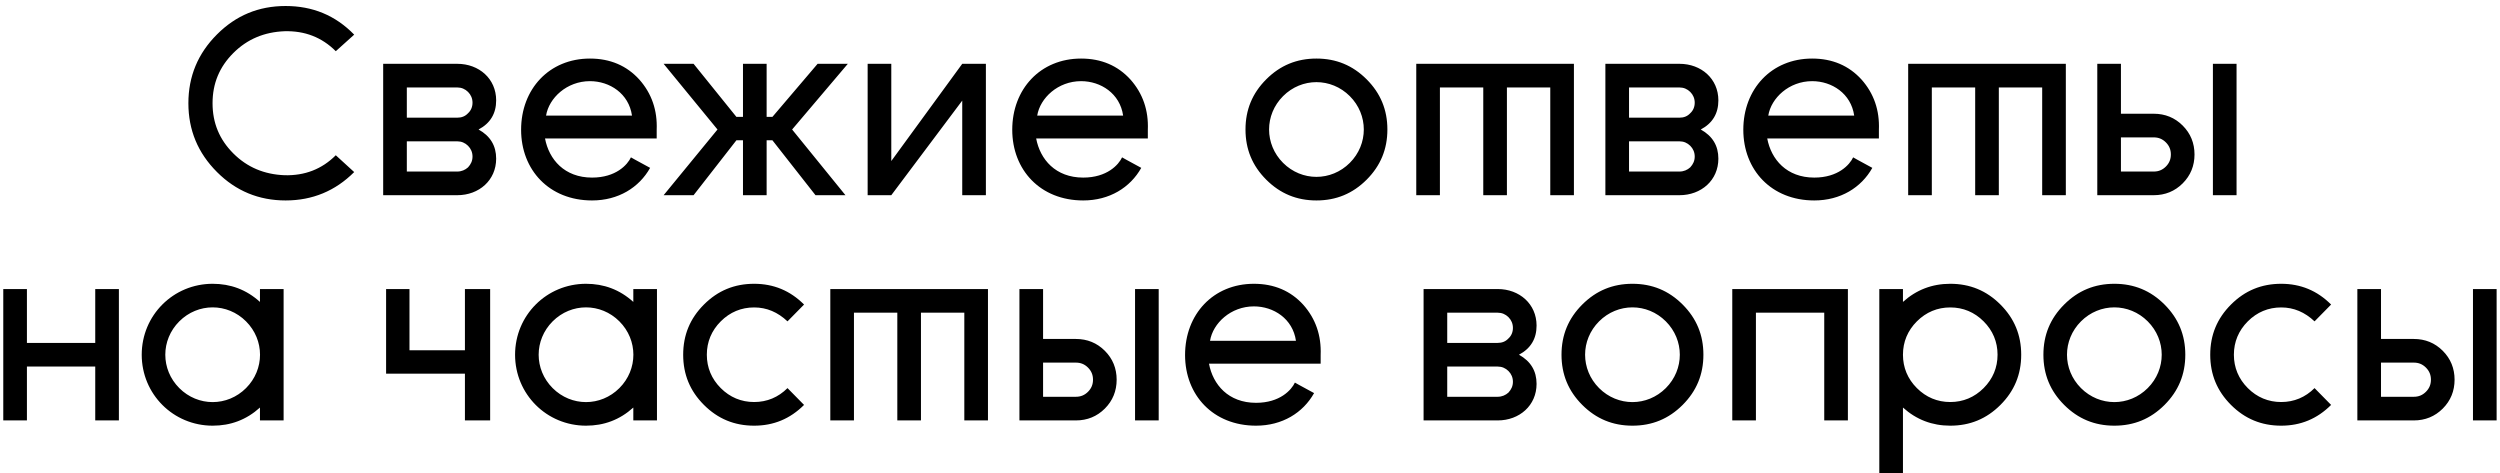 <?xml version="1.0" encoding="UTF-8"?> <svg xmlns="http://www.w3.org/2000/svg" width="333" height="63" viewBox="0 0 333 63" fill="none"><path d="M38.042 0.8C41.612 0.8 44.657 2.025 47.178 4.615L44.727 6.82C42.873 4.965 40.597 4.09 37.903 4.16C35.208 4.265 32.932 5.21 31.078 7.065C29.223 8.92 28.312 11.125 28.312 13.75C28.312 16.375 29.223 18.58 31.078 20.435C32.932 22.29 35.208 23.235 37.903 23.34C40.597 23.41 42.873 22.535 44.727 20.68L47.178 22.92C44.657 25.44 41.612 26.7 38.042 26.7C34.472 26.7 31.427 25.44 28.907 22.92C26.352 20.365 25.093 17.32 25.093 13.75C25.093 10.18 26.352 7.135 28.907 4.58C31.427 2.06 34.438 0.8 38.042 0.8ZM60.909 26H51.039V8.5H60.909C63.814 8.5 66.089 10.495 66.089 13.365C66.089 15.115 65.319 16.41 63.744 17.25C65.319 18.125 66.089 19.42 66.089 21.135C66.089 24.005 63.814 26 60.909 26ZM54.189 15.675H60.909C61.469 15.675 61.959 15.5 62.344 15.08C62.729 14.73 62.939 14.24 62.939 13.68C62.939 13.12 62.729 12.63 62.344 12.245C61.959 11.86 61.469 11.65 60.909 11.65H54.189V15.675ZM54.189 22.85H60.909C61.469 22.85 61.959 22.64 62.344 22.29C62.729 21.87 62.939 21.415 62.939 20.855C62.939 20.295 62.729 19.805 62.344 19.42C61.959 19.035 61.469 18.825 60.909 18.825H54.189V22.85ZM87.471 17.285V18.44H72.596C73.121 21.24 75.186 23.655 78.861 23.655C82.046 23.655 83.586 21.94 84.041 20.96L84.601 21.275L86.596 22.36C85.126 24.985 82.361 26.7 78.861 26.7C73.156 26.7 69.411 22.64 69.411 17.285C69.411 11.86 73.156 7.8 78.581 7.8C81.276 7.8 83.481 8.745 85.161 10.6C86.806 12.455 87.576 14.695 87.471 17.285ZM72.736 15.395H84.181C83.761 12.455 81.206 10.81 78.581 10.81C75.501 10.81 73.121 13.05 72.736 15.395ZM112.93 8.5L105.51 17.25L112.615 26H108.625L102.885 18.685H102.115V26H98.965V18.685H98.09L92.385 26H88.395L95.57 17.25L88.395 8.5H92.385L98.09 15.57H98.965V8.5H102.115V15.57H102.885L108.905 8.5H112.93ZM131.32 26H128.17V13.4L118.72 26H115.57V8.5H118.72V21.45L128.17 8.5H131.32V26ZM152.891 17.285V18.44H138.016C138.541 21.24 140.606 23.655 144.281 23.655C147.466 23.655 149.006 21.94 149.461 20.96L150.021 21.275L152.016 22.36C150.546 24.985 147.781 26.7 144.281 26.7C138.576 26.7 134.831 22.64 134.831 17.285C134.831 11.86 138.576 7.8 144.001 7.8C146.696 7.8 148.901 8.745 150.581 10.6C152.226 12.455 152.996 14.695 152.891 17.285ZM138.156 15.395H149.601C149.181 12.455 146.626 10.81 144.001 10.81C140.921 10.81 138.541 13.05 138.156 15.395ZM168.665 10.565C170.52 8.71 172.725 7.8 175.35 7.8C177.975 7.8 180.18 8.71 182.035 10.565C183.89 12.42 184.8 14.625 184.8 17.25C184.8 19.875 183.89 22.08 182.035 23.935C180.18 25.79 177.975 26.7 175.35 26.7C172.725 26.7 170.52 25.79 168.665 23.935C166.81 22.08 165.9 19.875 165.9 17.25C165.9 14.625 166.81 12.42 168.665 10.565ZM170.905 21.695C173.39 24.18 177.31 24.18 179.795 21.695C182.28 19.21 182.28 15.29 179.795 12.805C177.31 10.32 173.39 10.32 170.905 12.805C168.42 15.29 168.42 19.21 170.905 21.695ZM209.646 8.5V26H206.496V11.65H200.721V26H197.571V11.65H191.796V26H188.646V8.5H209.646ZM223.707 26H213.837V8.5H223.707C226.612 8.5 228.887 10.495 228.887 13.365C228.887 15.115 228.117 16.41 226.542 17.25C228.117 18.125 228.887 19.42 228.887 21.135C228.887 24.005 226.612 26 223.707 26ZM216.987 15.675H223.707C224.267 15.675 224.757 15.5 225.142 15.08C225.527 14.73 225.737 14.24 225.737 13.68C225.737 13.12 225.527 12.63 225.142 12.245C224.757 11.86 224.267 11.65 223.707 11.65H216.987V15.675ZM216.987 22.85H223.707C224.267 22.85 224.757 22.64 225.142 22.29C225.527 21.87 225.737 21.415 225.737 20.855C225.737 20.295 225.527 19.805 225.142 19.42C224.757 19.035 224.267 18.825 223.707 18.825H216.987V22.85ZM250.269 17.285V18.44H235.394C235.919 21.24 237.984 23.655 241.659 23.655C244.844 23.655 246.384 21.94 246.839 20.96L247.399 21.275L249.394 22.36C247.924 24.985 245.159 26.7 241.659 26.7C235.954 26.7 232.209 22.64 232.209 17.285C232.209 11.86 235.954 7.8 241.379 7.8C244.074 7.8 246.279 8.745 247.959 10.6C249.604 12.455 250.374 14.695 250.269 17.285ZM235.534 15.395H246.979C246.559 12.455 244.004 10.81 241.379 10.81C238.299 10.81 235.919 13.05 235.534 15.395ZM275.169 8.5V26H272.019V11.65H266.244V26H263.094V11.65H257.319V26H254.169V8.5H275.169ZM279.359 26V8.5H282.509V15.15H286.884C288.389 15.15 289.684 15.675 290.734 16.725C291.784 17.775 292.309 19.07 292.309 20.575C292.309 22.08 291.784 23.375 290.734 24.425C289.684 25.475 288.389 26 286.884 26H279.359ZM294.759 26V8.5H297.909V26H294.759ZM286.884 18.3H282.509V22.85H286.884C287.514 22.85 288.039 22.64 288.494 22.185C288.949 21.73 289.159 21.205 289.159 20.575C289.159 19.945 288.949 19.42 288.494 18.965C288.039 18.51 287.514 18.3 286.884 18.3ZM12.686 56V48.825H3.586V56H0.436V38.5H3.586V45.675H12.686V38.5H15.836V56H12.686ZM34.627 56V54.285C32.807 55.93 30.707 56.7 28.327 56.7C23.077 56.7 18.877 52.5 18.877 47.25C18.877 42 23.077 37.8 28.327 37.8C30.707 37.8 32.807 38.57 34.627 40.215V38.5H37.777V56H34.627ZM23.882 51.695C26.367 54.18 30.287 54.18 32.772 51.695C35.257 49.21 35.257 45.29 32.772 42.805C30.287 40.32 26.367 40.32 23.882 42.805C21.397 45.29 21.397 49.21 23.882 51.695ZM61.928 38.5H65.288V56H61.928V49.77H51.428V38.5H54.543V46.655H61.928V38.5ZM84.358 56V54.285C82.538 55.93 80.438 56.7 78.058 56.7C72.808 56.7 68.608 52.5 68.608 47.25C68.608 42 72.808 37.8 78.058 37.8C80.438 37.8 82.538 38.57 84.358 40.215V38.5H87.508V56H84.358ZM73.613 51.695C76.098 54.18 80.018 54.18 82.503 51.695C84.988 49.21 84.988 45.29 82.503 42.805C80.018 40.32 76.098 40.32 73.613 42.805C71.128 45.29 71.128 49.21 73.613 51.695ZM104.895 51.695L107.1 53.935C105.245 55.79 103.04 56.7 100.45 56.7C97.825 56.7 95.62 55.79 93.765 53.935C91.91 52.08 91 49.875 91 47.25C91 44.625 91.91 42.42 93.765 40.565C95.62 38.71 97.825 37.8 100.45 37.8C103.04 37.8 105.245 38.71 107.1 40.565L104.895 42.805C103.6 41.58 102.13 40.95 100.45 40.95C98.735 40.95 97.23 41.58 96.005 42.805C94.78 44.03 94.15 45.535 94.15 47.25C94.15 48.965 94.78 50.47 96.005 51.695C97.23 52.92 98.735 53.55 100.45 53.55C102.165 53.55 103.67 52.92 104.895 51.695ZM131.597 38.5V56H128.447V41.65H122.672V56H119.522V41.65H113.747V56H110.597V38.5H131.597ZM135.788 56V38.5H138.938V45.15H143.313C144.818 45.15 146.113 45.675 147.163 46.725C148.213 47.775 148.738 49.07 148.738 50.575C148.738 52.08 148.213 53.375 147.163 54.425C146.113 55.475 144.818 56 143.313 56H135.788ZM151.188 56V38.5H154.338V56H151.188ZM143.313 48.3H138.938V52.85H143.313C143.943 52.85 144.468 52.64 144.923 52.185C145.378 51.73 145.588 51.205 145.588 50.575C145.588 49.945 145.378 49.42 144.923 48.965C144.468 48.51 143.943 48.3 143.313 48.3ZM175.911 47.285V48.44H161.036C161.561 51.24 163.626 53.655 167.301 53.655C170.486 53.655 172.026 51.94 172.481 50.96L173.041 51.275L175.036 52.36C173.566 54.985 170.801 56.7 167.301 56.7C161.596 56.7 157.851 52.64 157.851 47.285C157.851 41.86 161.596 37.8 167.021 37.8C169.716 37.8 171.921 38.745 173.601 40.6C175.246 42.455 176.016 44.695 175.911 47.285ZM161.176 45.395H172.621C172.201 42.455 169.646 40.81 167.021 40.81C163.941 40.81 161.561 43.05 161.176 45.395ZM199.491 56H189.621V38.5H199.491C202.396 38.5 204.671 40.495 204.671 43.365C204.671 45.115 203.901 46.41 202.326 47.25C203.901 48.125 204.671 49.42 204.671 51.135C204.671 54.005 202.396 56 199.491 56ZM192.771 45.675H199.491C200.051 45.675 200.541 45.5 200.926 45.08C201.311 44.73 201.521 44.24 201.521 43.68C201.521 43.12 201.311 42.63 200.926 42.245C200.541 41.86 200.051 41.65 199.491 41.65H192.771V45.675ZM192.771 52.85H199.491C200.051 52.85 200.541 52.64 200.926 52.29C201.311 51.87 201.521 51.415 201.521 50.855C201.521 50.295 201.311 49.805 200.926 49.42C200.541 49.035 200.051 48.825 199.491 48.825H192.771V52.85ZM210.758 40.565C212.613 38.71 214.818 37.8 217.443 37.8C220.068 37.8 222.273 38.71 224.128 40.565C225.983 42.42 226.893 44.625 226.893 47.25C226.893 49.875 225.983 52.08 224.128 53.935C222.273 55.79 220.068 56.7 217.443 56.7C214.818 56.7 212.613 55.79 210.758 53.935C208.903 52.08 207.993 49.875 207.993 47.25C207.993 44.625 208.903 42.42 210.758 40.565ZM212.998 51.695C215.483 54.18 219.403 54.18 221.888 51.695C224.373 49.21 224.373 45.29 221.888 42.805C219.403 40.32 215.483 40.32 212.998 42.805C210.513 45.29 210.513 49.21 212.998 51.695ZM230.739 56V38.5H246.139V56H242.989V41.65H233.889V56H230.739ZM250.324 63V38.5H253.474V40.215C255.259 38.605 257.359 37.8 259.774 37.8C262.399 37.8 264.604 38.71 266.459 40.565C268.314 42.42 269.224 44.625 269.224 47.25C269.224 49.875 268.314 52.08 266.459 53.935C264.604 55.79 262.399 56.7 259.774 56.7C257.359 56.7 255.259 55.895 253.474 54.285V63H250.324ZM266.074 47.25C266.074 45.535 265.444 44.03 264.219 42.805C262.994 41.58 261.489 40.95 259.774 40.95C258.059 40.95 256.554 41.58 255.329 42.805C254.104 44.03 253.474 45.535 253.474 47.25C253.474 48.965 254.104 50.47 255.329 51.695C256.554 52.92 258.059 53.55 259.774 53.55C261.489 53.55 262.994 52.92 264.219 51.695C265.444 50.47 266.074 48.965 266.074 47.25ZM274.947 40.565C276.802 38.71 279.007 37.8 281.632 37.8C284.257 37.8 286.462 38.71 288.317 40.565C290.172 42.42 291.082 44.625 291.082 47.25C291.082 49.875 290.172 52.08 288.317 53.935C286.462 55.79 284.257 56.7 281.632 56.7C279.007 56.7 276.802 55.79 274.947 53.935C273.092 52.08 272.182 49.875 272.182 47.25C272.182 44.625 273.092 42.42 274.947 40.565ZM277.187 51.695C279.672 54.18 283.592 54.18 286.077 51.695C288.562 49.21 288.562 45.29 286.077 42.805C283.592 40.32 279.672 40.32 277.187 42.805C274.702 45.29 274.702 49.21 277.187 51.695ZM308.298 51.695L310.503 53.935C308.648 55.79 306.443 56.7 303.853 56.7C301.228 56.7 299.023 55.79 297.168 53.935C295.313 52.08 294.403 49.875 294.403 47.25C294.403 44.625 295.313 42.42 297.168 40.565C299.023 38.71 301.228 37.8 303.853 37.8C306.443 37.8 308.648 38.71 310.503 40.565L308.298 42.805C307.003 41.58 305.533 40.95 303.853 40.95C302.138 40.95 300.633 41.58 299.408 42.805C298.183 44.03 297.553 45.535 297.553 47.25C297.553 48.965 298.183 50.47 299.408 51.695C300.633 52.92 302.138 53.55 303.853 53.55C305.568 53.55 307.073 52.92 308.298 51.695ZM314 56V38.5H317.15V45.15H321.525C323.03 45.15 324.325 45.675 325.375 46.725C326.425 47.775 326.95 49.07 326.95 50.575C326.95 52.08 326.425 53.375 325.375 54.425C324.325 55.475 323.03 56 321.525 56H314ZM329.4 56V38.5H332.55V56H329.4ZM321.525 48.3H317.15V52.85H321.525C322.155 52.85 322.68 52.64 323.135 52.185C323.59 51.73 323.8 51.205 323.8 50.575C323.8 49.945 323.59 49.42 323.135 48.965C322.68 48.51 322.155 48.3 321.525 48.3Z" fill="black"></path></svg> 